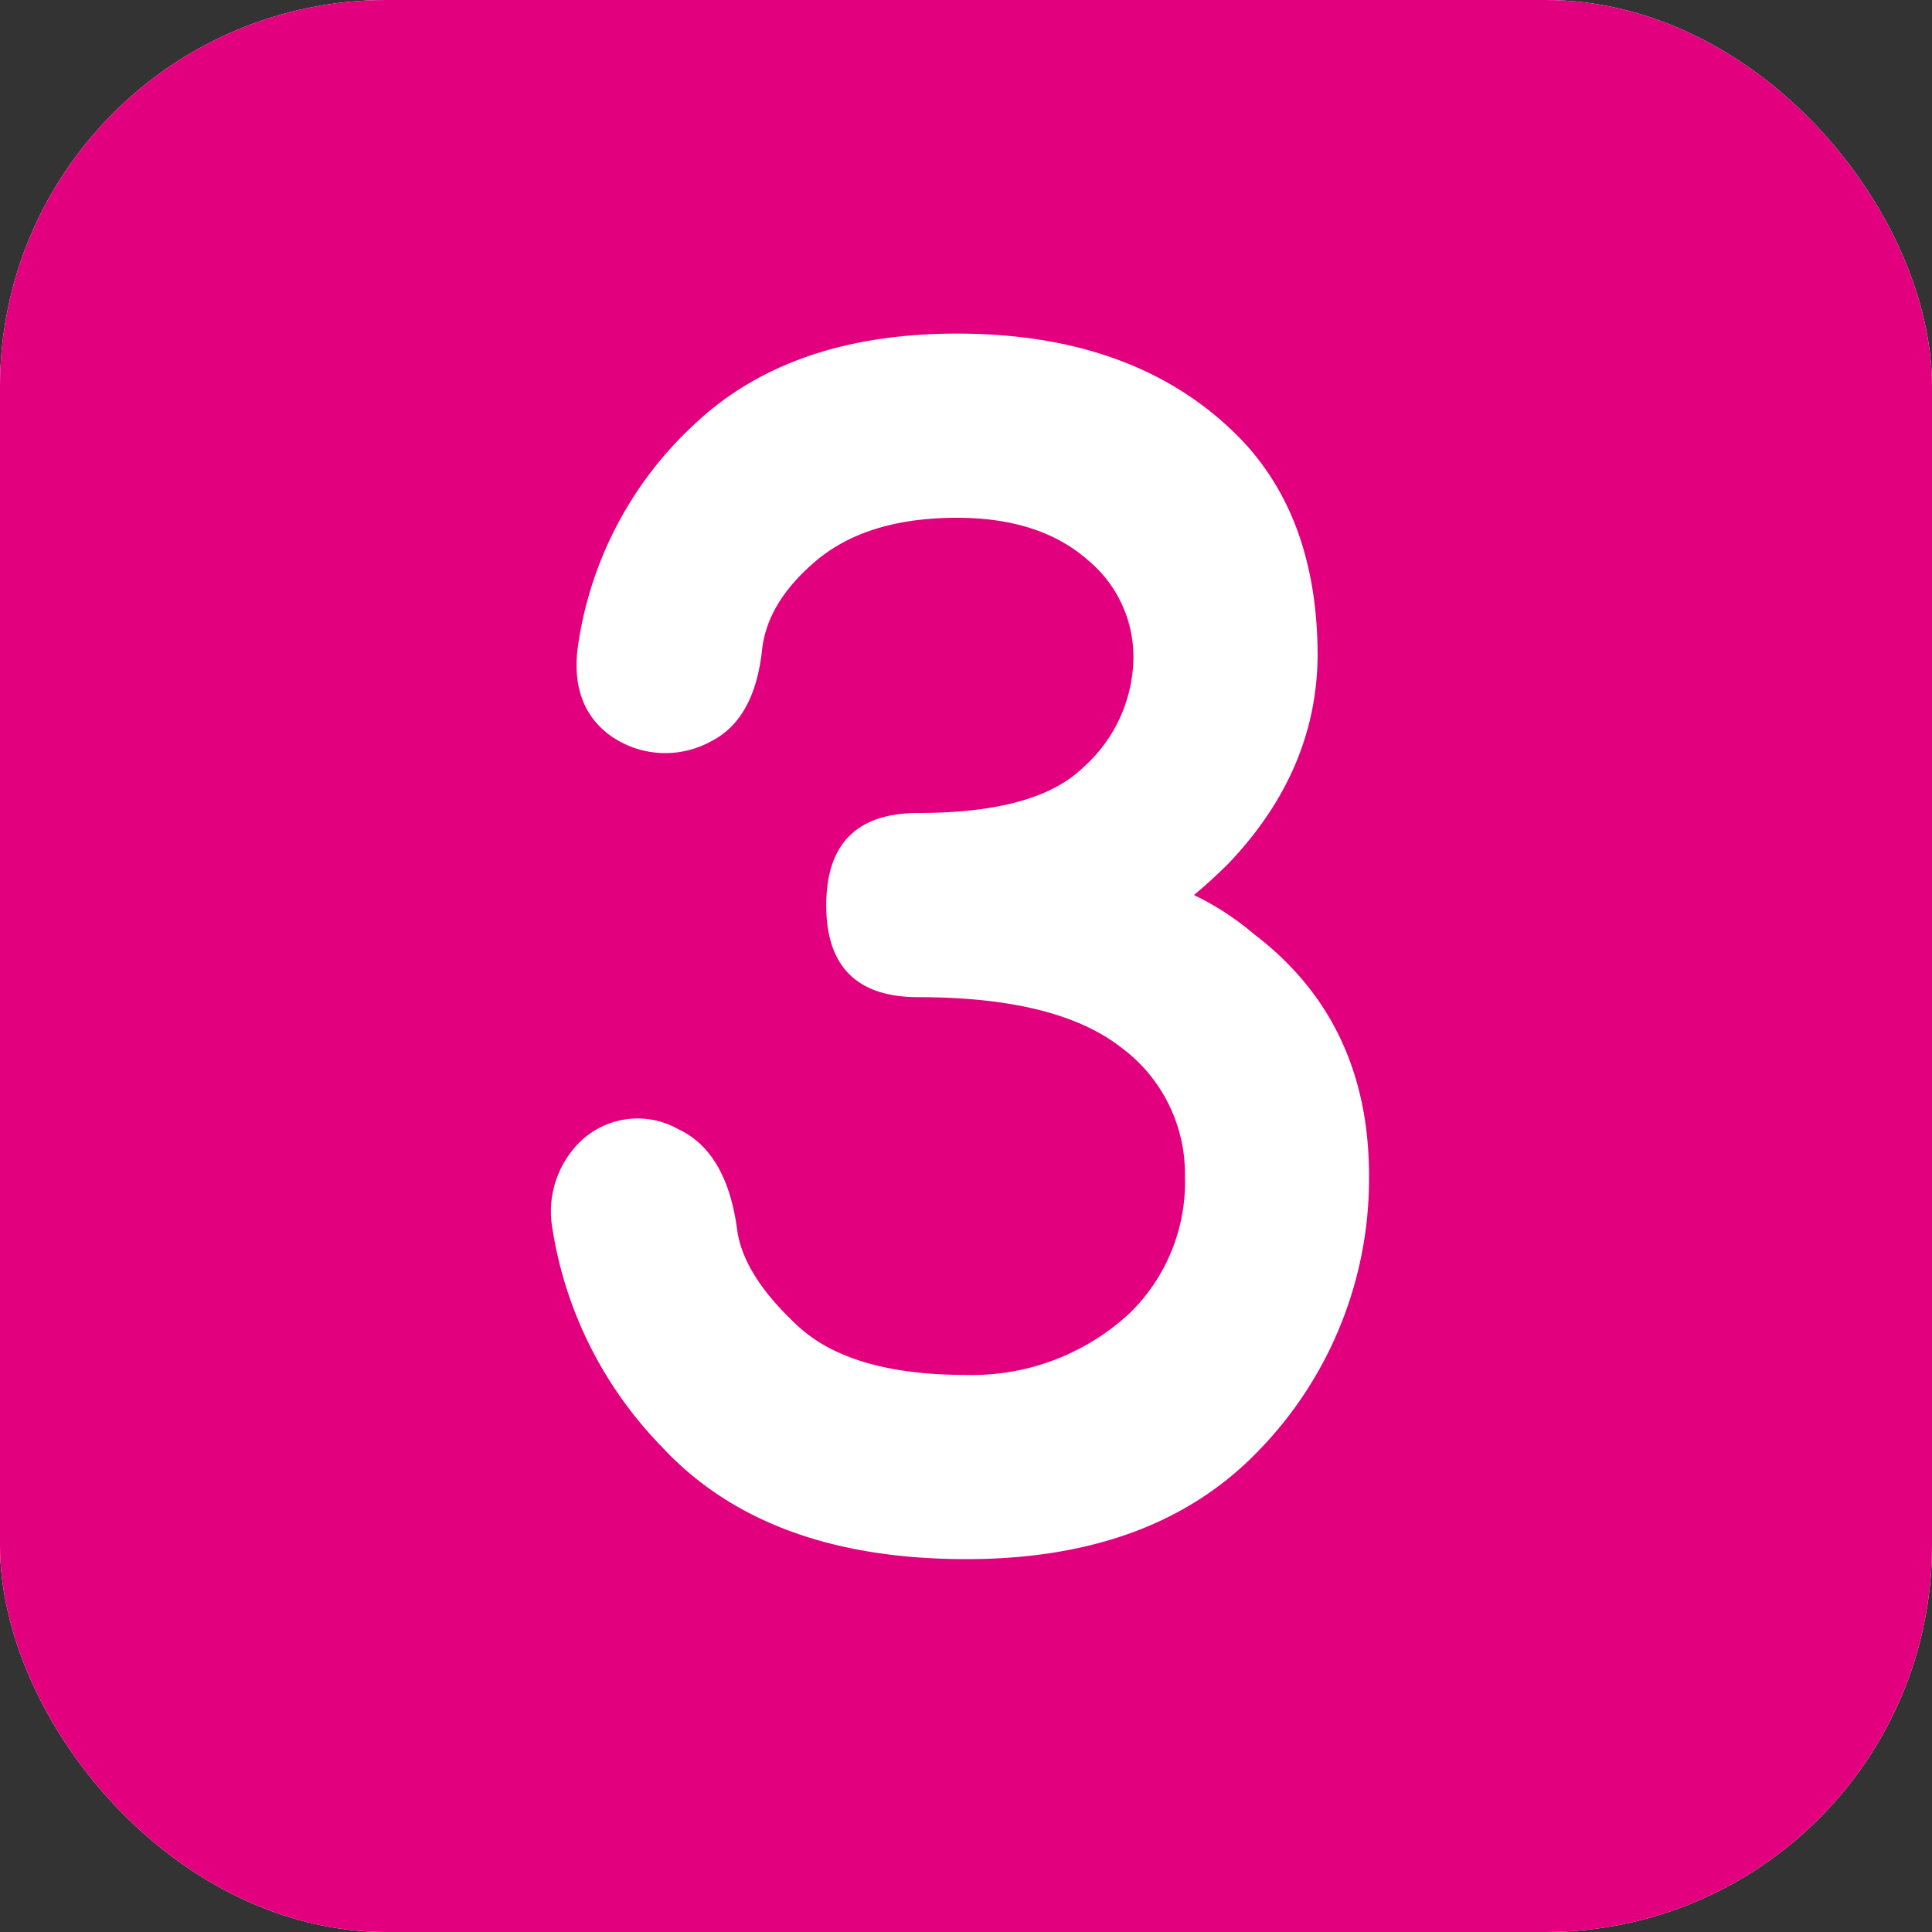 <svg xmlns="http://www.w3.org/2000/svg" viewBox="0 0 150 150"><rect x="0" y="0" width="150" height="150" fill="#333333" stroke="none"/><defs><style>.cls-1{fill:#fff;}.cls-2{fill:#e3007f;}</style></defs><g id="ffffff"><rect class="cls-1" width="150" height="150" rx="30"/></g><g id="e3007f"><rect class="cls-2" width="150" height="150" rx="30"/></g><g id="_3" data-name="3"><path class="cls-1" d="M75,121.05q-15.58,0-23.67-8.78a31.11,31.11,0,0,1-8.44-16.88,7.6,7.6,0,0,1,1.76-6.33,6.42,6.42,0,0,1,8-1.4q3.75,1.75,4.57,7.73Q57.66,99,62,103q4.11,3.75,13,3.75A18,18,0,0,0,87.66,102,14.23,14.23,0,0,0,92,91.29a12.21,12.21,0,0,0-5-10q-5-3.87-15.7-3.87-7.16,0-7.15-7.15t7.15-7.15q9.14,0,12.77-3.51A11.58,11.58,0,0,0,88,51a9.76,9.76,0,0,0-3.52-7.5Q80.74,40.2,74.3,40.2q-7.15,0-11.14,3.51-3.63,3.16-4,6.8c-.39,3.51-1.68,5.86-3.87,7a7.37,7.37,0,0,1-8-.47q-2.93-2.22-2.46-6.56a29,29,0,0,1,9-17.46Q61.29,25.9,74.3,25.9q13.35,0,21.21,7.38,6.8,6.33,6.79,17.7-.1,8.9-6.91,16.05c-.86.86-1.76,1.68-2.69,2.46a21.7,21.7,0,0,1,4.68,3.05q8.91,6.79,8.91,18.75a30.27,30.27,0,0,1-8.67,21.44Q89.54,121.06,75,121.05Z" transform="translate(0 0)"/></g></svg>